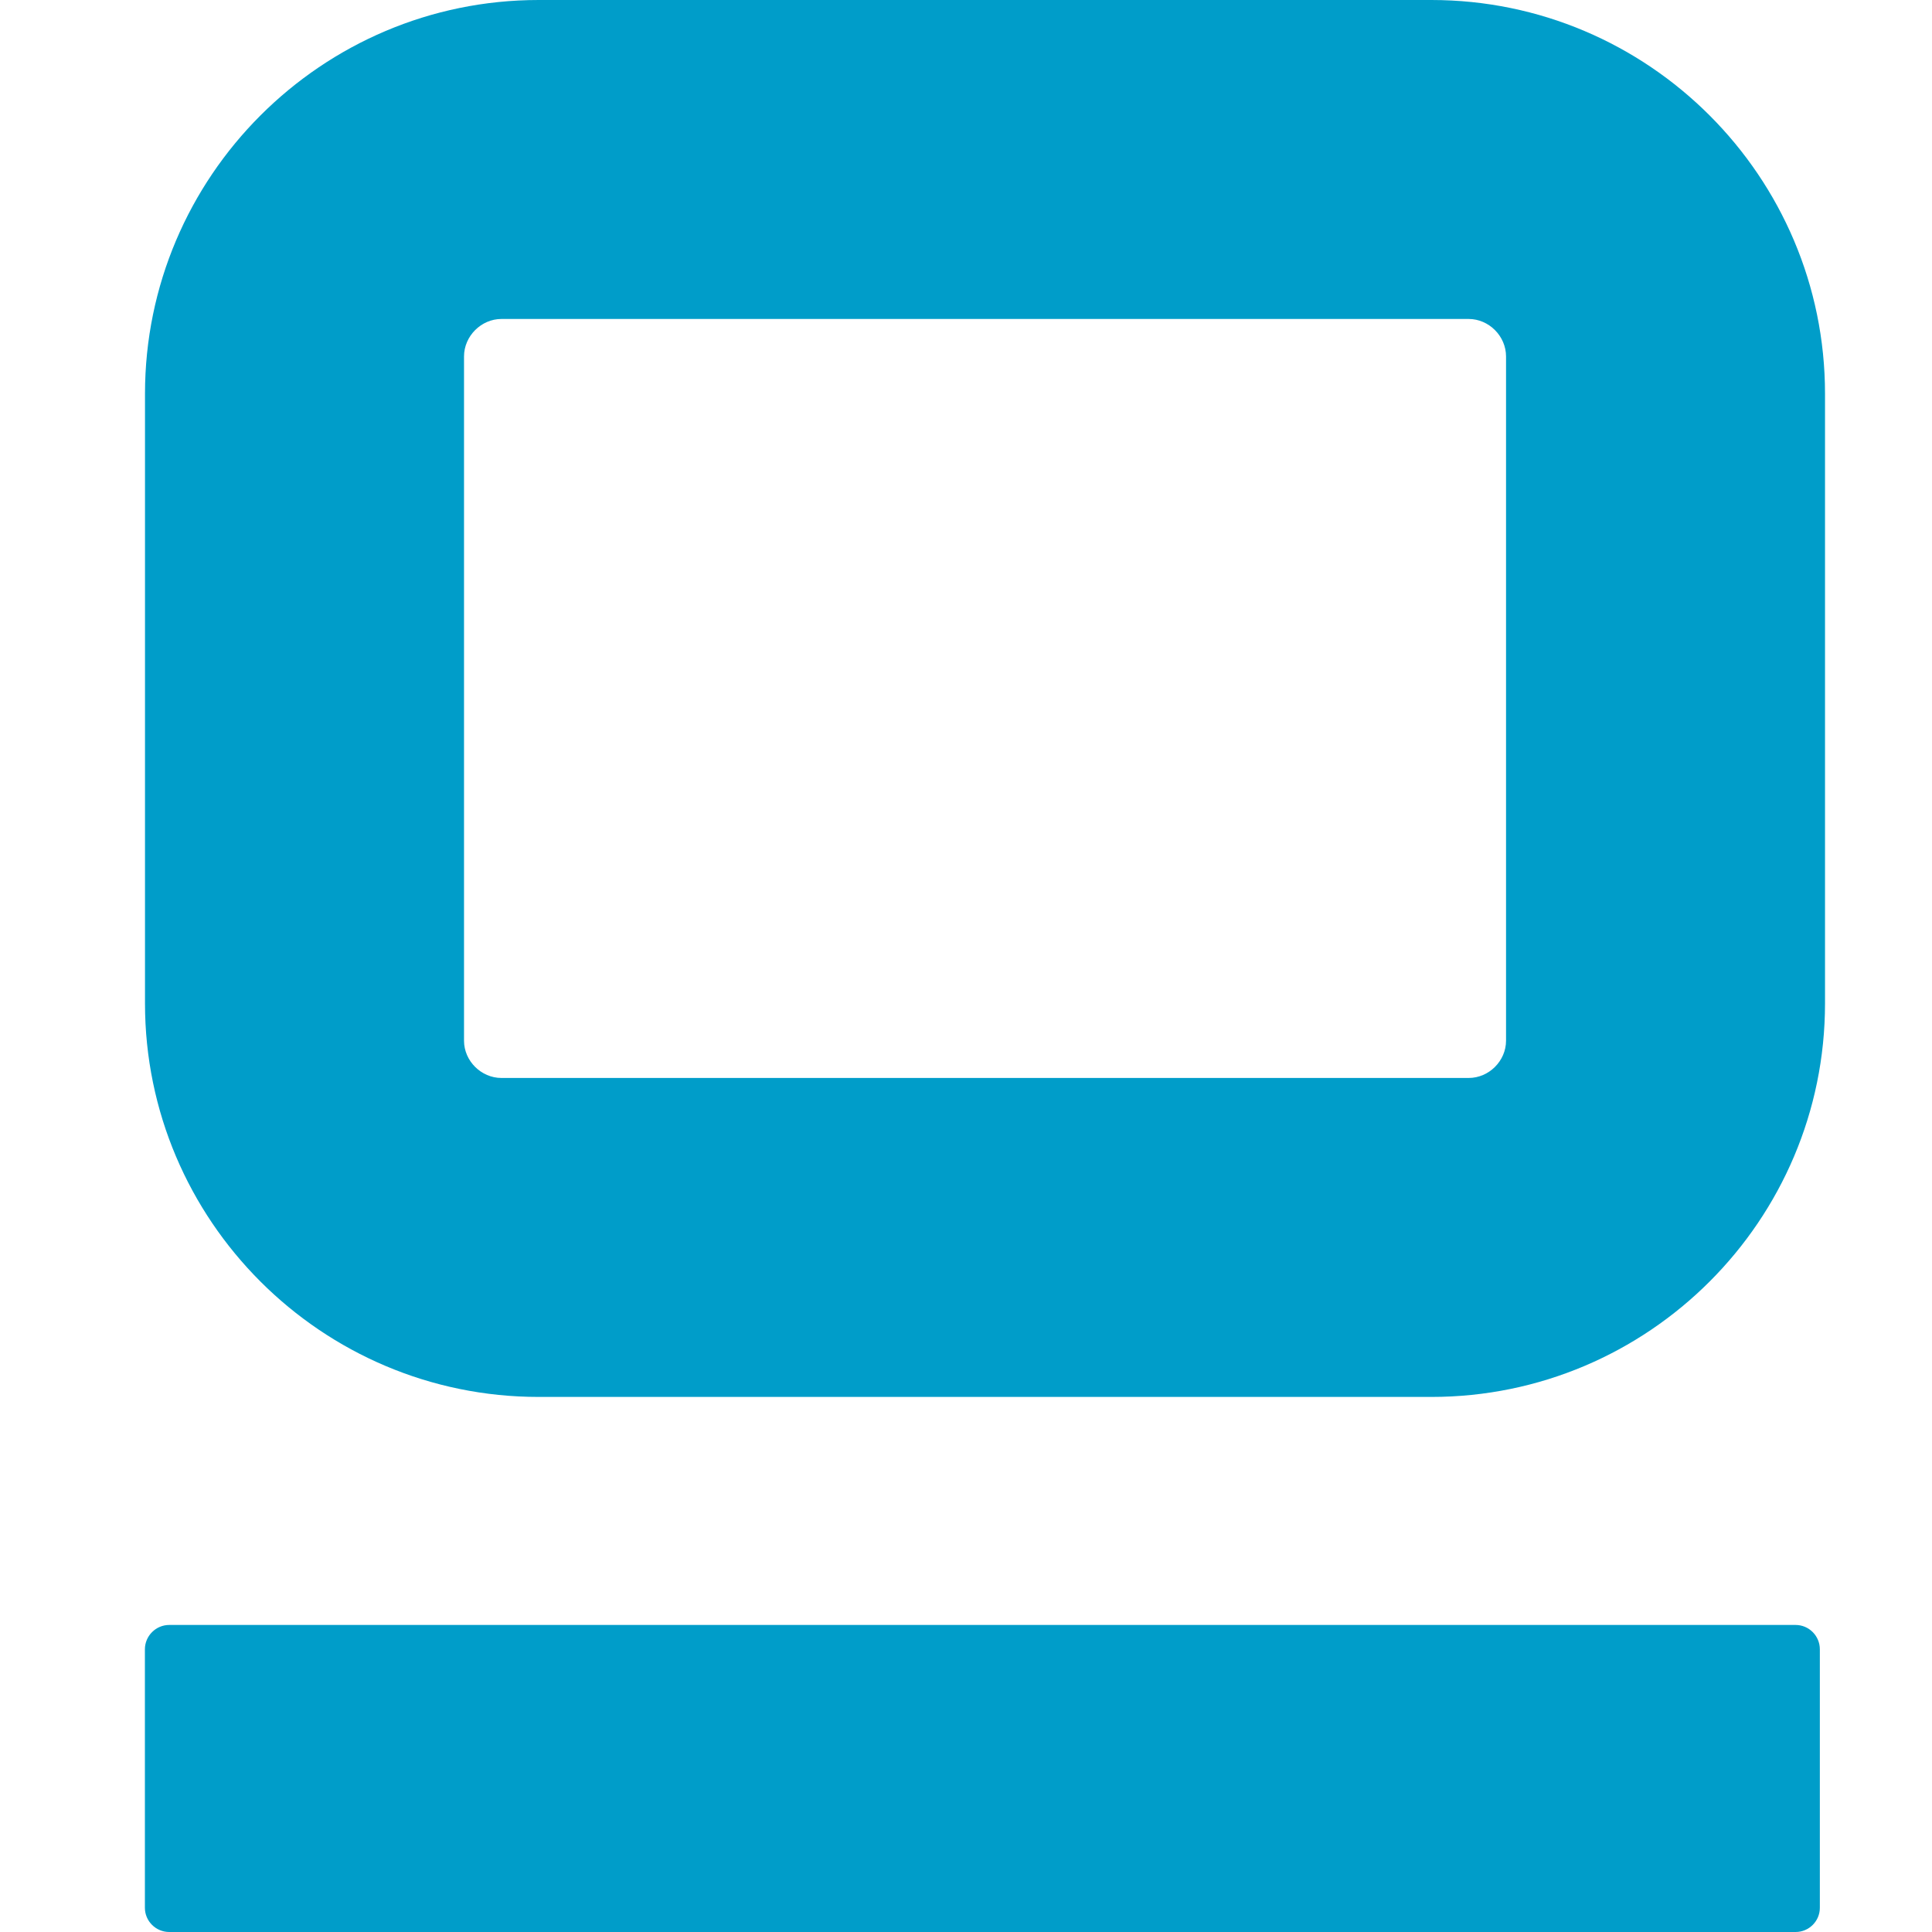 <svg width="40" height="40" viewBox="0 0 40 40" fill="none" xmlns="http://www.w3.org/2000/svg">
<path fill-rule="evenodd" clip-rule="evenodd" d="M31.181 21.546C31.181 21.966 30.826 22.318 30.408 22.318H10.381C9.963 22.318 9.607 21.966 9.607 21.546V7.38C9.607 6.959 9.963 6.604 10.381 6.604H30.408C30.826 6.604 31.181 6.959 31.181 7.38V21.546ZM29.635 0H11.152C6.659 0 3.002 3.657 3.002 8.152V20.775C3.002 25.267 6.659 28.922 11.152 28.922H29.635C34.131 28.922 37.785 25.267 37.785 20.775V8.152C37.785 3.657 34.131 0 29.635 0ZM37.678 39.499V34.147C37.678 33.87 37.453 33.643 37.176 33.643H3.503C3.227 33.643 3 33.87 3 34.147V39.499C3 39.775 3.227 40 3.503 40H37.176C37.453 40 37.678 39.775 37.678 39.499Z" fill="#009DC9"/>
</svg>
